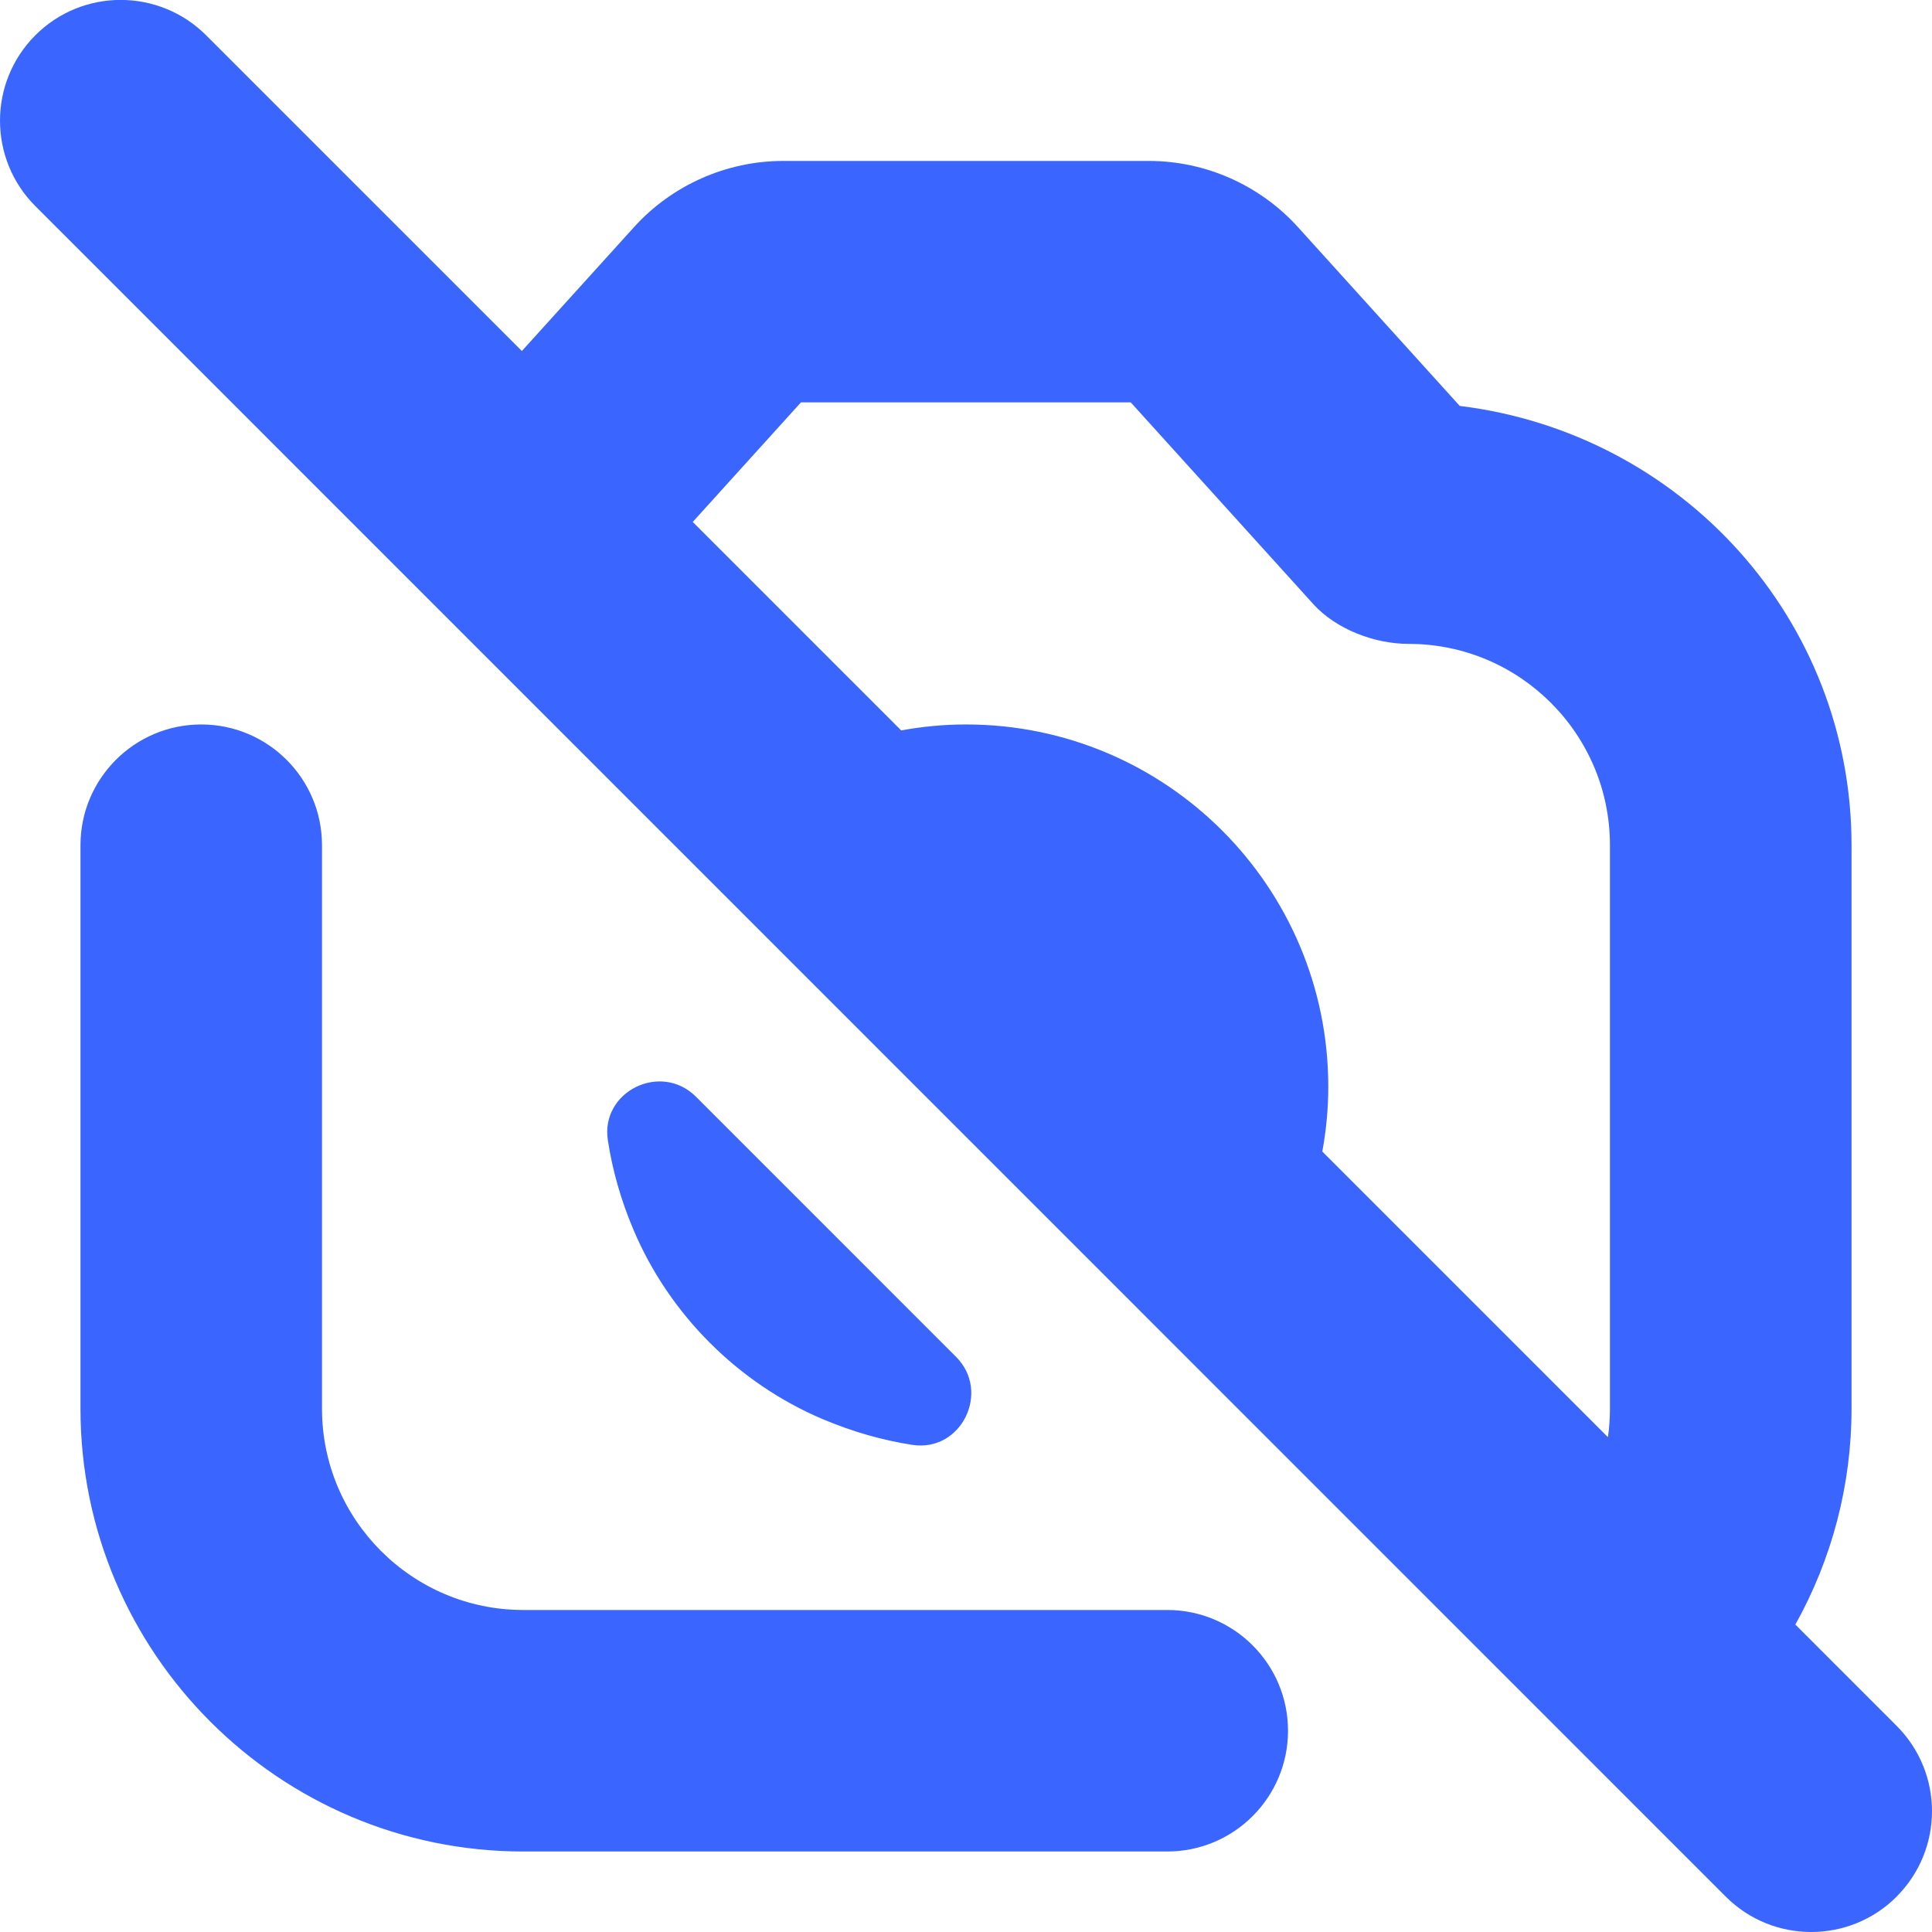 <svg xmlns="http://www.w3.org/2000/svg" width="99" height="99" viewBox="0 0 99 99" fill="none">
    <path d="M32.468 63.033C31.804 61.474 31.379 59.935 31.148 58.433C30.76 55.925 33.866 54.403 35.661 56.197L48.989 69.526C50.783 71.32 49.261 74.422 46.753 74.039C45.252 73.808 43.717 73.379 42.154 72.719C37.831 70.887 34.299 67.356 32.468 63.033ZM97.187 97.189C95.978 98.398 94.394 99 92.81 99C91.226 99 89.642 98.398 88.433 97.189L1.81 10.561C-0.603 8.144 -0.603 4.225 1.81 1.808C4.223 -0.61 8.146 -0.606 10.563 1.808L26.742 17.986L32.489 11.638C34.435 9.489 37.22 8.247 40.136 8.247H58.869C61.781 8.247 64.57 9.489 66.517 11.646L74.8 20.8C86.206 22.202 94.877 31.764 94.877 43.311V72.186C94.877 76.089 93.874 79.888 91.998 83.246L97.187 88.435C99.604 90.853 99.604 94.767 97.187 97.185V97.189ZM35.504 26.752L46.18 37.428C47.256 37.23 48.366 37.123 49.501 37.123C59.752 37.123 68.064 45.435 68.064 55.686C68.064 56.82 67.956 57.93 67.758 59.007L82.394 73.643C82.464 73.164 82.497 72.673 82.497 72.182V43.306C82.497 37.618 77.873 32.994 72.185 32.994C70.436 32.994 68.476 32.251 67.3 30.96L57.941 20.618H41.044L35.496 26.748L35.504 26.752ZM59.813 82.499H26.812C21.124 82.499 16.5 77.875 16.5 72.186V43.311C16.5 39.895 13.727 37.123 10.312 37.123C6.896 37.123 4.124 39.895 4.124 43.311V72.186C4.124 84.694 14.305 94.875 26.812 94.875H59.813C63.229 94.875 66.001 92.103 66.001 88.687C66.001 85.271 63.229 82.499 59.813 82.499Z" fill="#3A66FF"/>
</svg>